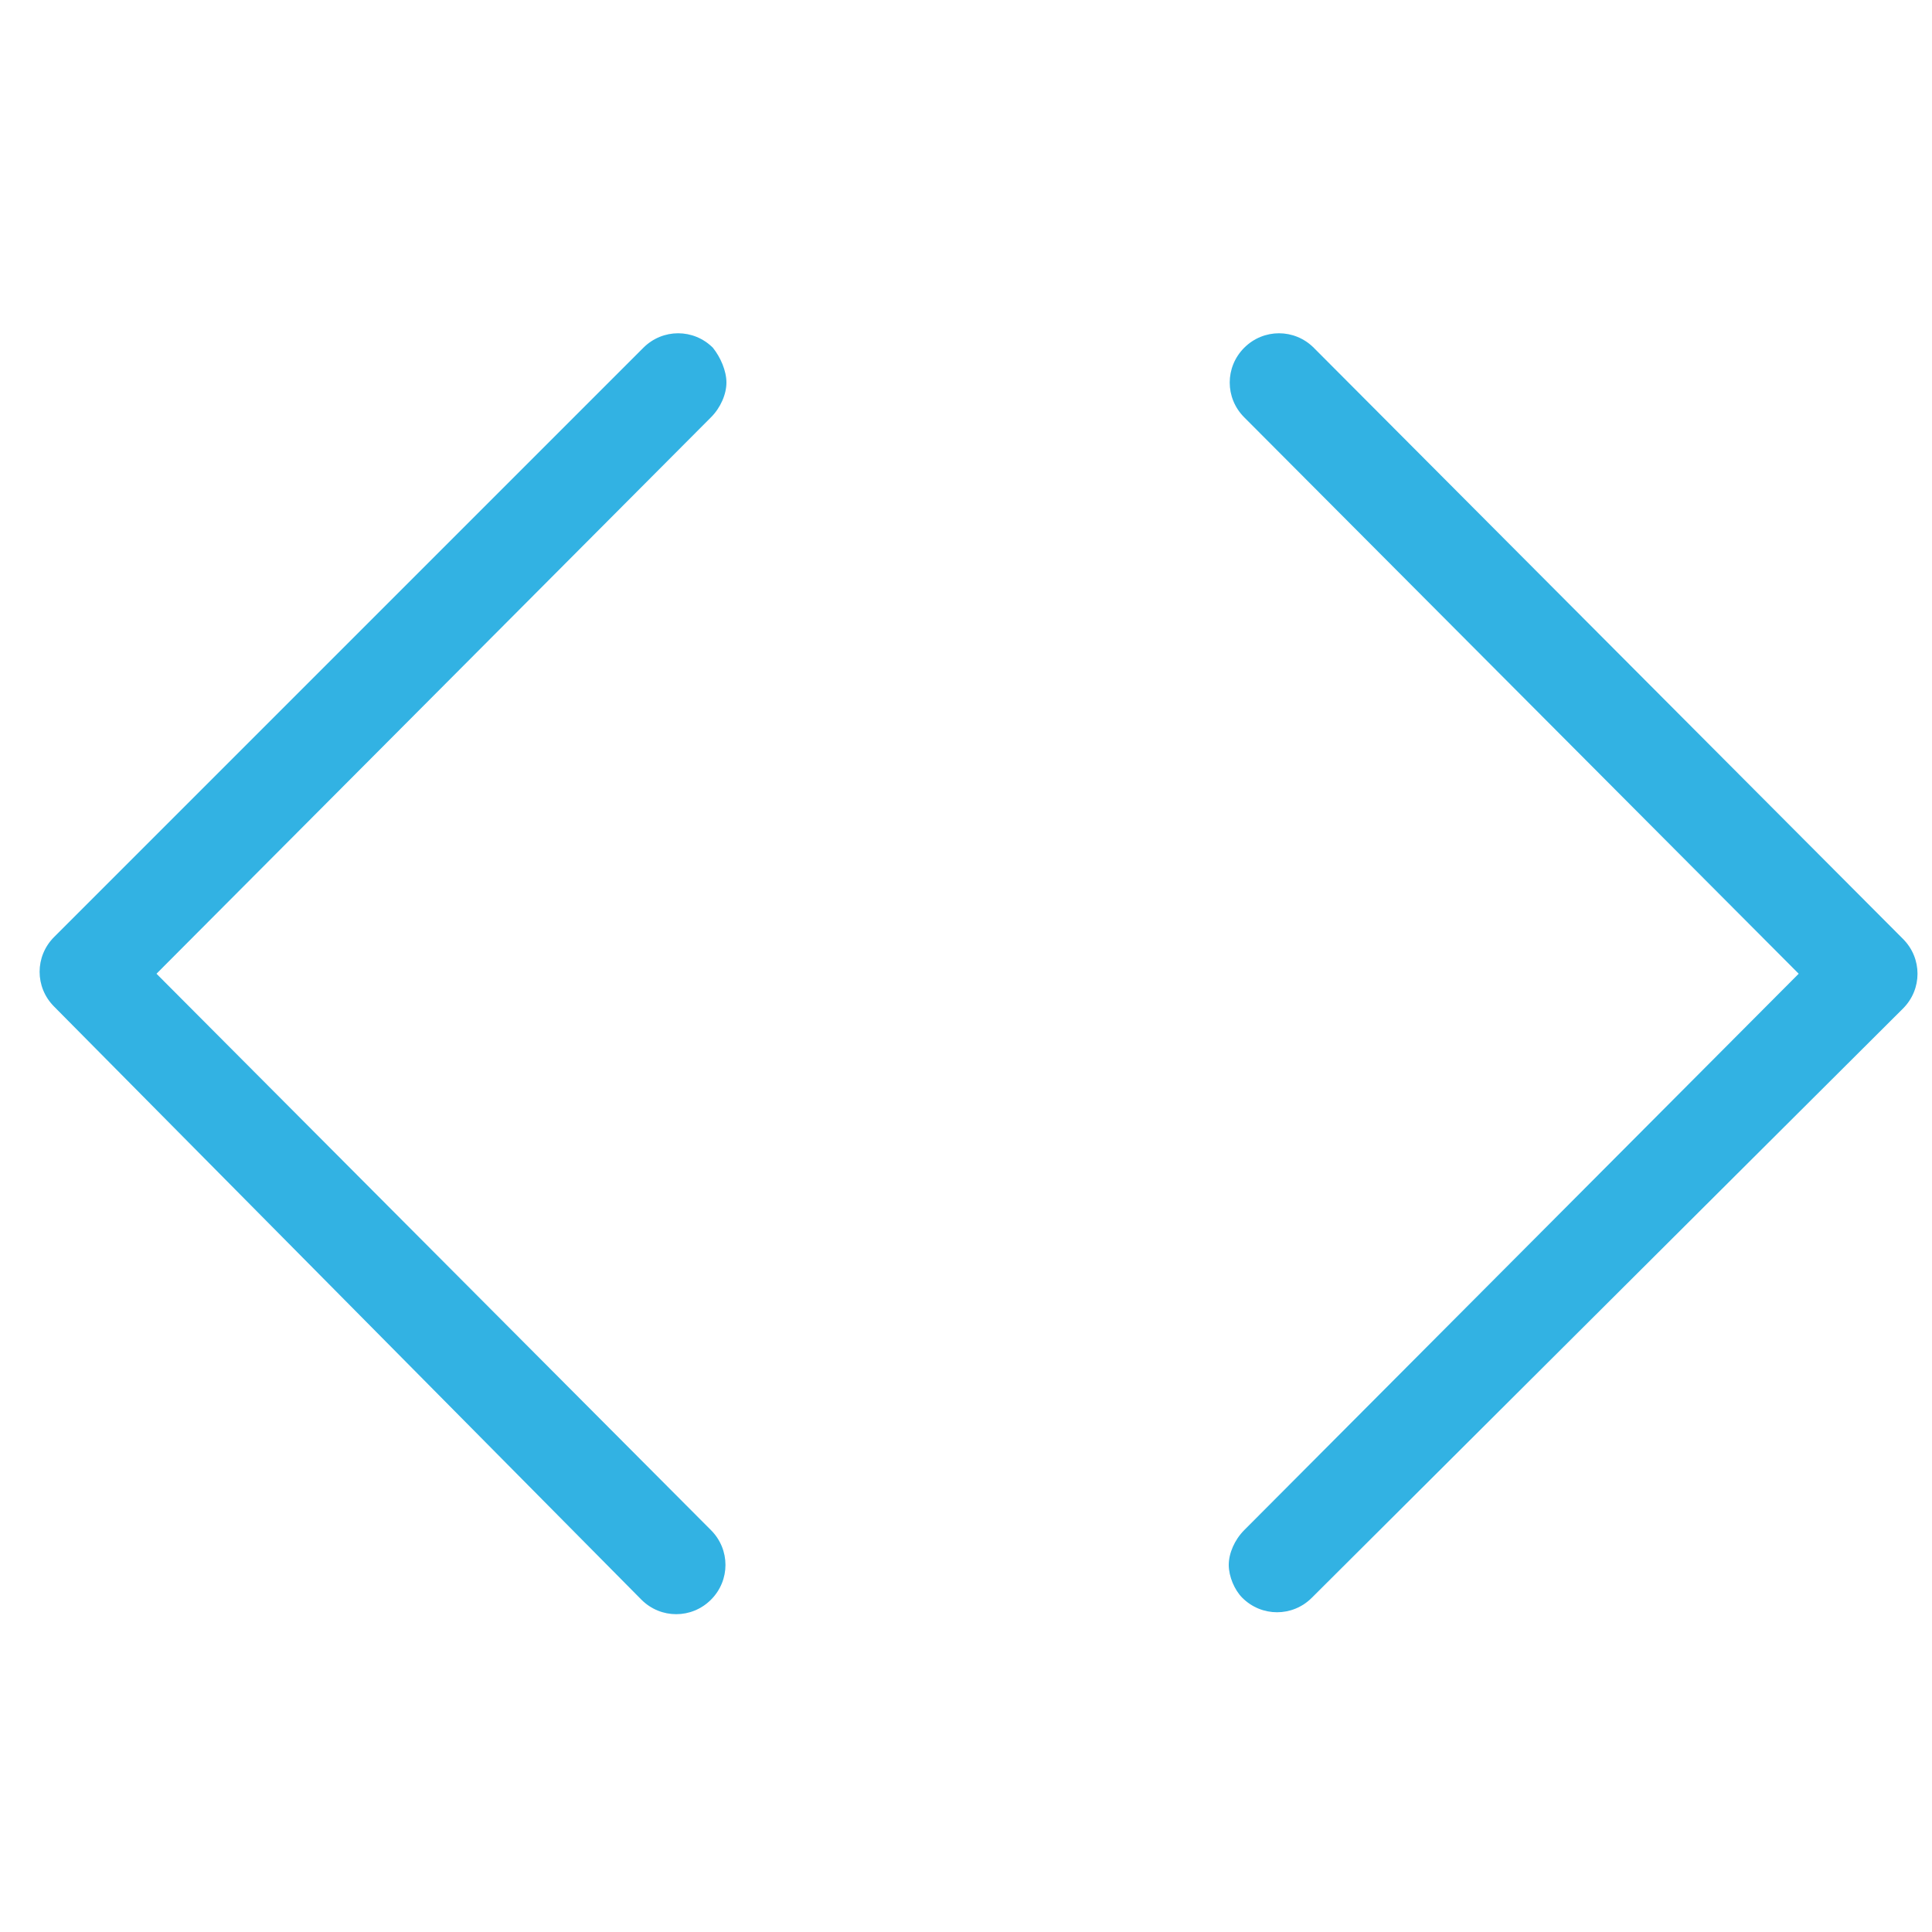 <?xml version="1.0" encoding="utf-8"?>
<!-- Generator: Adobe Illustrator 21.0.2, SVG Export Plug-In . SVG Version: 6.00 Build 0)  -->
<svg version="1.1" id="Ebene_1" xmlns="http://www.w3.org/2000/svg" xmlns:xlink="http://www.w3.org/1999/xlink" x="0px" y="0px"
	 viewBox="0 0 100 100" style="enable-background:new 0 0 100 100;" xml:space="preserve">
<style type="text/css">
	.st0{fill:#32B2E3;}
</style>
<g>
	<path class="st0" d="M63.6,81c0-0.6,0.3-1.3,0.8-1.8l28.7-28.8L64.4,21.6c-1-1-1-2.6,0-3.6s2.6-1,3.6,0l30.5,30.6c1,1,1,2.6,0,3.6
		L67.9,82.7c-1,1-2.6,1-3.6,0C63.9,82.3,63.6,81.6,63.6,81z"/>
</g>
<g>
	<path class="st0" d="M37.6,19.8c0,0.6-0.3,1.3-0.8,1.8L8.1,50.4l28.7,28.8c1,1,1,2.6,0,3.6s-2.6,1-3.6,0L2.8,52.1c-1-1-1-2.6,0-3.6
		l30.5-30.5c1-1,2.6-1,3.6,0C37.3,18.5,37.6,19.2,37.6,19.8z"/>
</g>
</svg>
